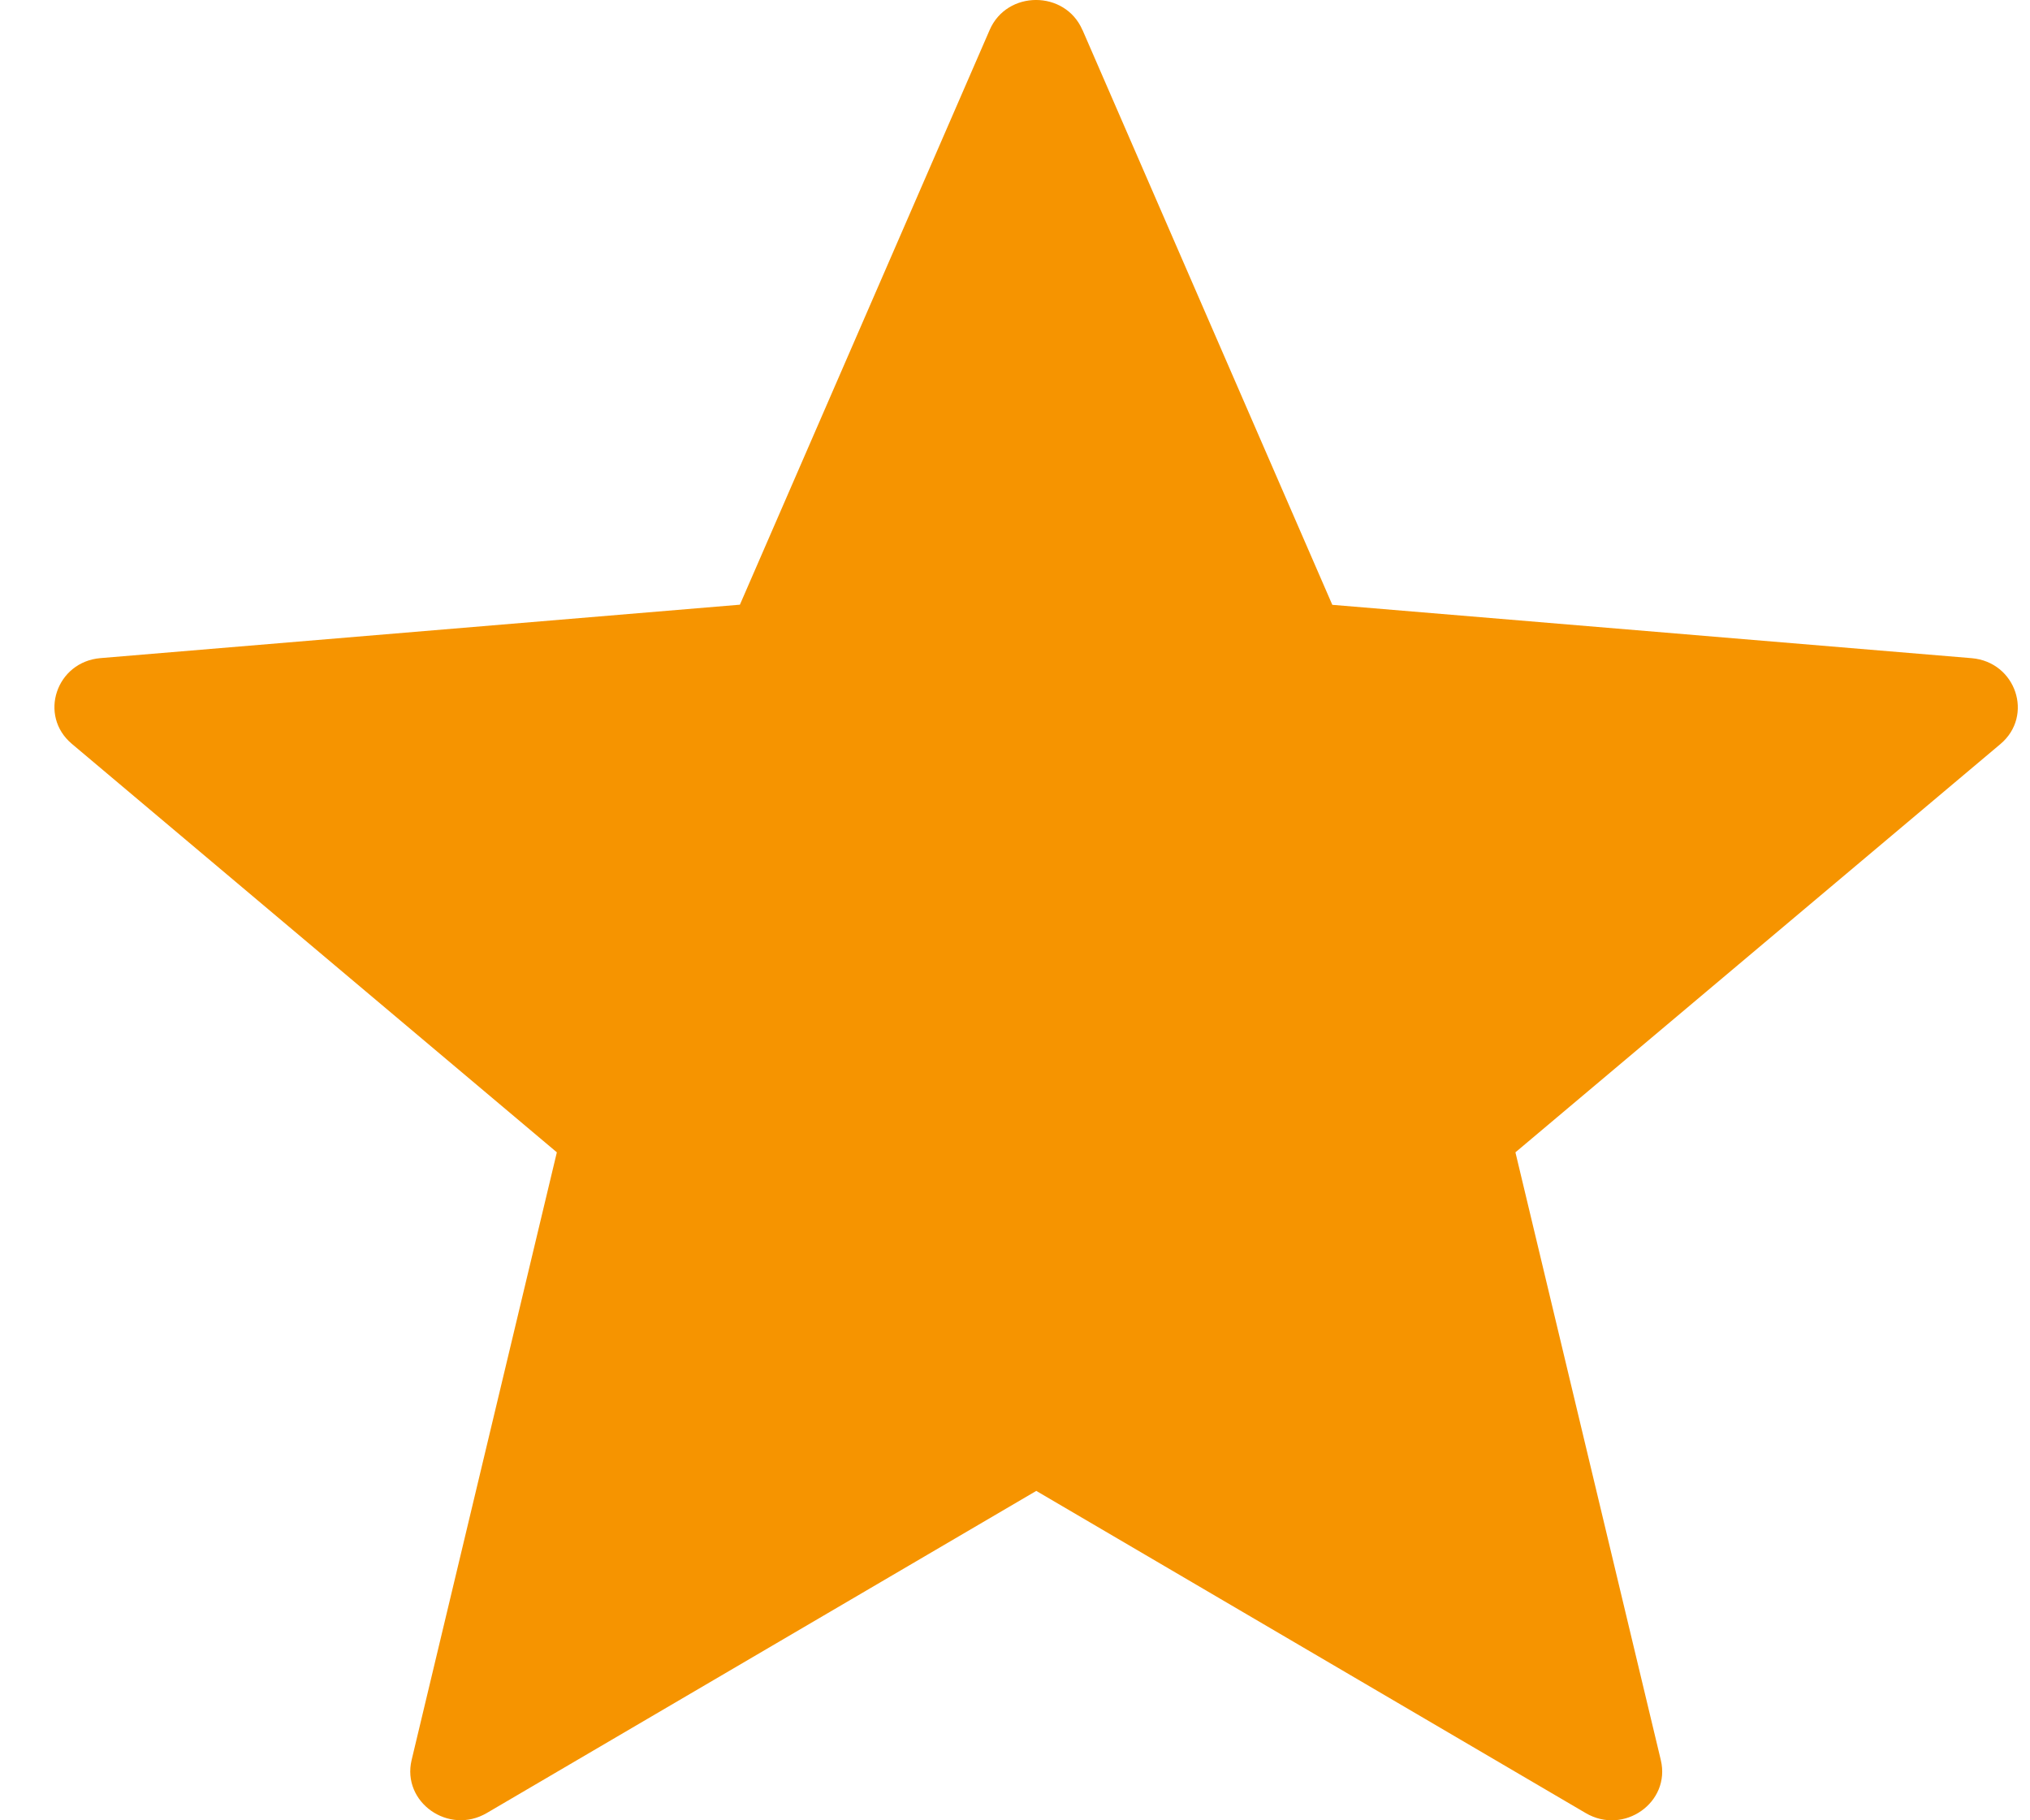 <svg width="29" height="26" viewBox="0 0 29 26" fill="none" xmlns="http://www.w3.org/2000/svg">
	<path fill-rule="evenodd" clip-rule="evenodd" d="M15.465 0.43L19.033 8.639L28.167 9.401C28.8 9.455 29.057 10.223 28.578 10.627L21.649 16.459L23.726 25.14C23.87 25.744 23.198 26.218 22.652 25.896L14.804 21.295L6.954 25.896C6.408 26.216 5.738 25.741 5.88 25.14L7.955 16.459L1.027 10.625C0.546 10.221 0.803 9.453 1.436 9.4L10.57 8.637L14.138 0.428C14.385 -0.143 15.216 -0.143 15.463 0.428L15.465 0.43Z" fill="#F69400" />
</svg>